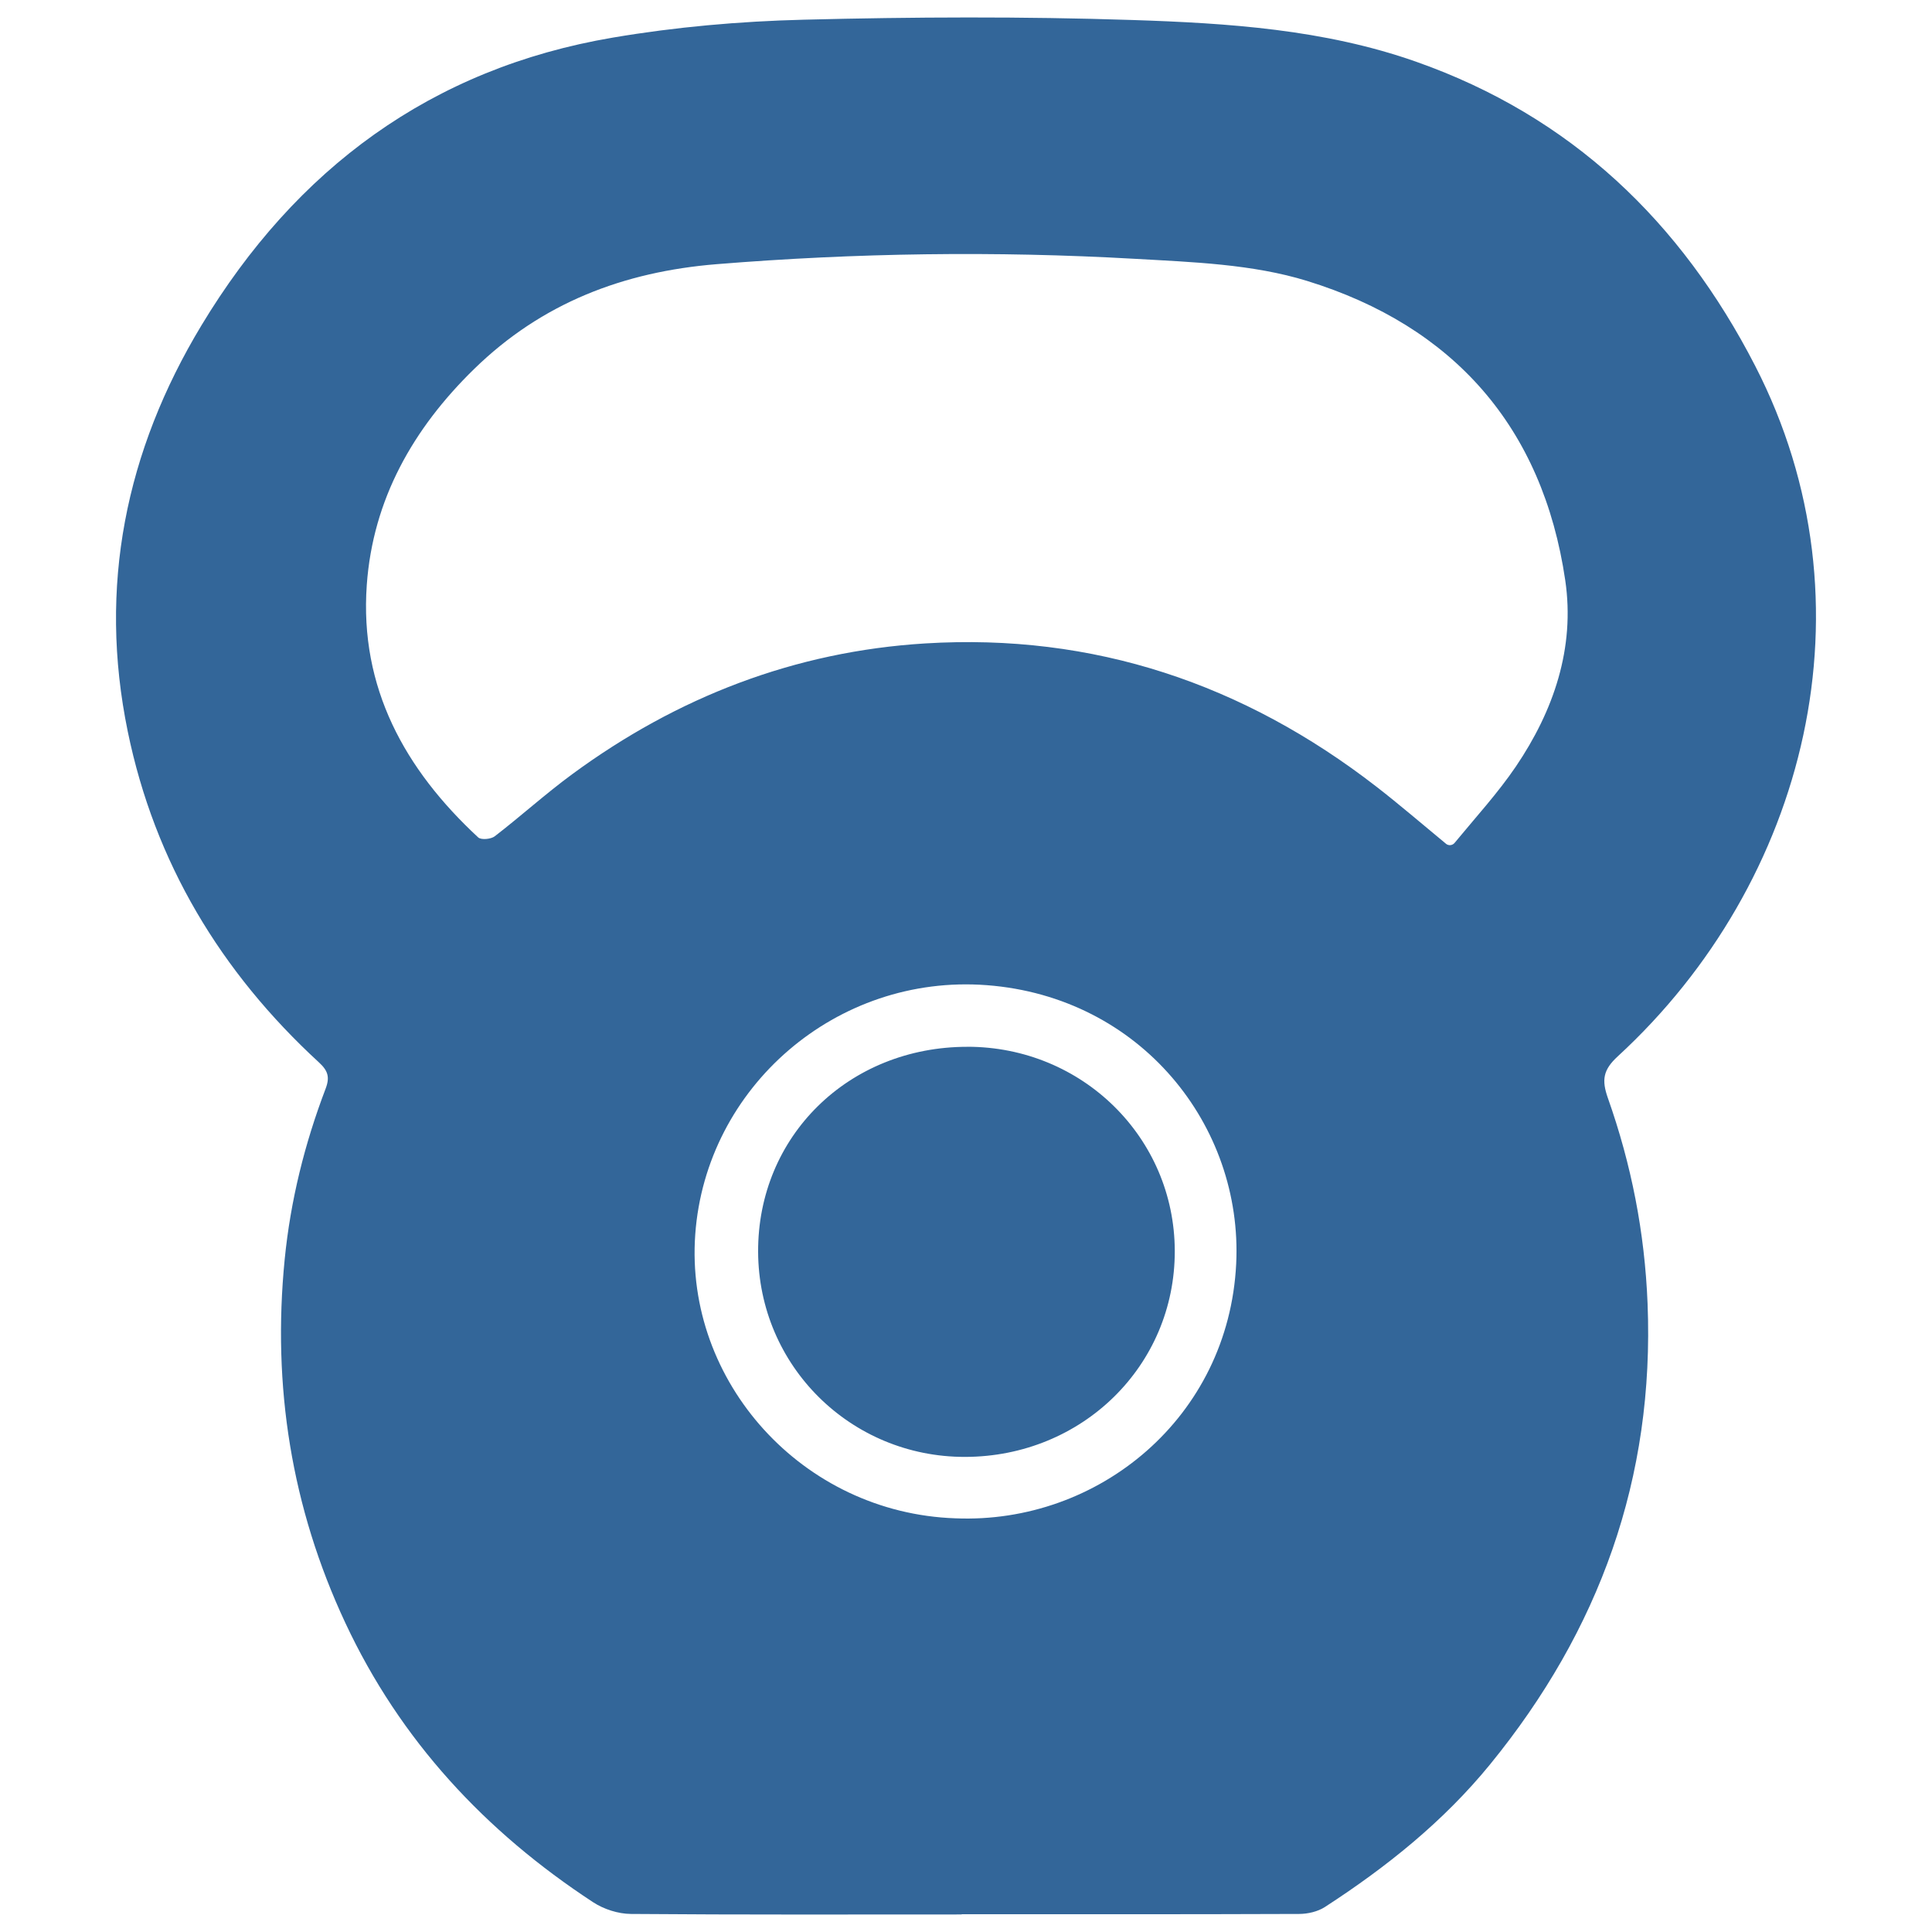 <svg xmlns="http://www.w3.org/2000/svg" xmlns:xlink="http://www.w3.org/1999/xlink" width="180px" height="180px" viewBox="0 0 60 60">
    <g id="99e885c5-552d-4a5a-8b8e-6b689306163d">
<g style="">
		<g id="99e885c5-552d-4a5a-8b8e-6b689306163d-child-0">
<path style="stroke: rgb(193,193,193); stroke-opacity: 1.00; stroke-width: 0; stroke-dasharray: none; stroke-linecap: butt; stroke-dashoffset: 0; stroke-linejoin: miter; stroke-miterlimit: 4; fill: rgb(51,102,153); fill-opacity: 1.00; fill-rule: nonzero; opacity: 1;" transform="matrix(0.133 0 0 0.133 30 30) matrix(1 0 0 1 0 0)  translate(-198.481, -221.493)" d="M 197.46 442.96 C 171.71 442.96 145.97 443.05 120.23 442.84 C 117.27 442.82 113.91 441.74 111.42 440.11 C 86.23 423.62 66.38 402.32 53.54 374.85 C 40.94 347.89 36.47 319.58 39.39 290.01 C 40.75 276.26 44.05 263.00 48.95 250.14 C 49.98 247.44 49.48 245.92 47.40 244.01 C 24.47 222.92 9.04 197.32 2.75 166.74 C -4.20 132.95 2.23 101.27 19.96 71.90 C 42.01 35.35 73.58 11.91 116.02 4.71 C 130.69 2.22 145.67 0.90 160.55 0.53 C 186.13 -0.12 211.77 -0.24 237.34 0.60 C 259.68 1.33 282.12 2.79 303.53 10.32 C 339.73 23.05 365.43 47.66 382.77 81.39 C 411.31 136.91 394.86 201.96 350.67 242.59 C 347.23 245.75 346.88 248.11 348.36 252.32 C 353.84 267.81 356.96 283.66 357.63 300.28 C 359.27 341.09 346.40 376.60 320.87 407.90 C 309.98 421.25 296.66 431.91 282.27 441.23 C 280.61 442.30 278.31 442.83 276.31 442.84 C 250.03 442.94 223.75 442.91 197.47 442.91 L 197.47 442.98 Z M 310.55 192.95 C 311.16 193.45 312.06 193.36 312.56 192.76 C 317.55 186.70 322.66 181.13 326.86 174.94 C 335.71 161.88 340.72 147.23 338.41 131.45 C 333.15 95.65 312.31 72.08 278.14 61.53 C 265.38 57.59 251.36 57.13 237.84 56.36 C 205.33 54.51 172.82 54.98 140.31 57.61 C 118.46 59.38 99.39 66.70 83.61 82.11 C 69.38 96.00 59.98 112.55 58.56 132.54 C 56.86 156.49 67.44 175.59 84.58 191.47 C 85.26 192.10 87.57 191.89 88.45 191.20 C 94.57 186.48 100.32 181.27 106.54 176.70 C 131.07 158.67 158.53 148.04 188.95 146.17 C 228.27 143.76 263.32 155.60 294.34 179.64 C 299.59 183.71 304.63 188.05 310.55 192.94 Z M 195.98 350.46 C 229.48 351.86 259.81 326.86 261.57 291.04 C 263.15 258.78 239.28 228.71 203.34 225.97 C 168.26 223.30 137.74 249.73 135.26 284.17 C 132.79 318.53 160.24 349.22 195.98 350.46 Z M 198.79 240.36 C 171.10 240.36 149.82 261.23 149.94 288.26 C 150.06 314.86 171.56 336.16 198.25 336.12 C 225.63 336.08 247.29 314.81 247.23 288.02 C 247.17 261.55 225.63 240.35 198.79 240.35 Z" stroke-linecap="round"></path>
</g>
</g>
</g>

  </svg>